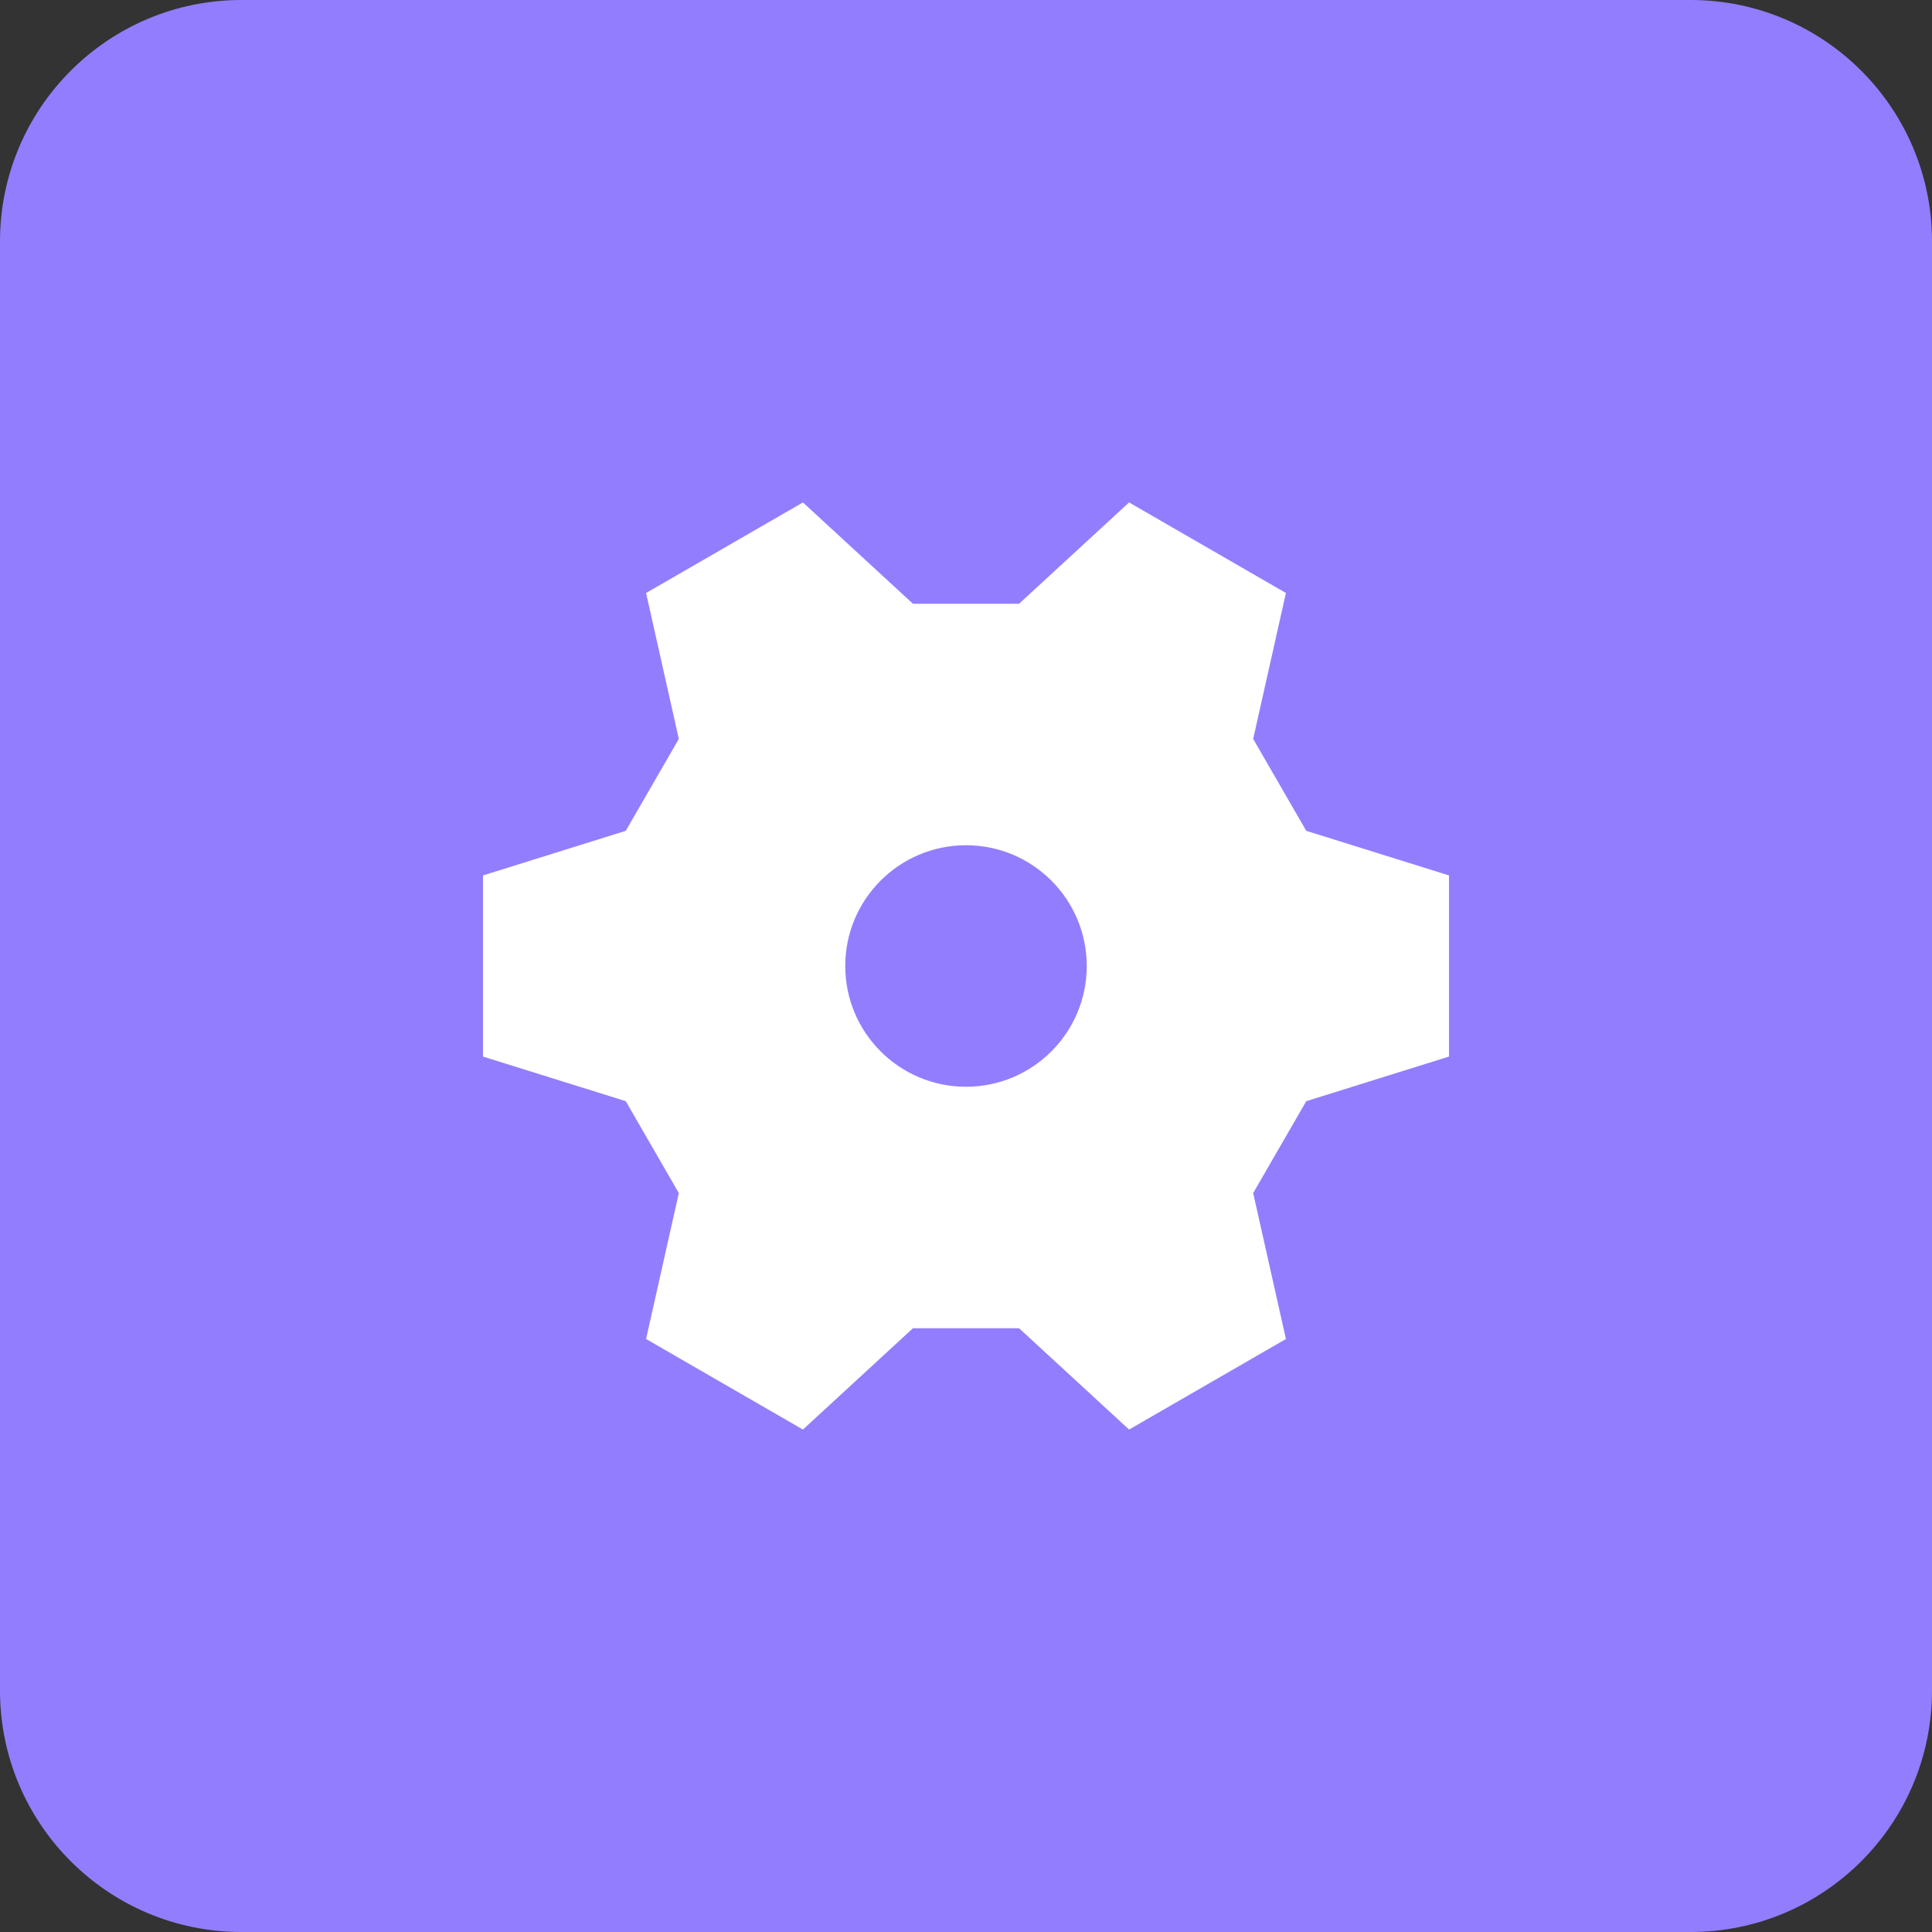 <?xml version="1.0" encoding="UTF-8"?>
<svg xmlns="http://www.w3.org/2000/svg" width="64" height="64" viewBox="0 0 64 64" fill="none">
  <rect x="0" y="0" width="64" height="64" fill="#333333" stroke="none"/>
  <path d="M0 8C0 3.582 3.582 0 8 0H56C60.418 0 64 3.582 64 8V56C64 60.418 60.418 64 56 64H8C3.582 64 0 60.418 0 56V8Z" fill="#937DFF"></path>
  <g clip-path="url(#clip0_5382_6677)">
    <path fill-rule="evenodd" clip-rule="evenodd" d="M20.729 36.478L22.487 39.522L21.402 44.356L26.598 47.356L30.242 44H33.758L37.402 47.356L42.598 44.356L41.513 39.522L43.271 36.478L48 35V29L43.271 27.522L41.513 24.478L42.598 19.644L37.402 16.644L33.758 20H30.242L26.598 16.644L21.402 19.644L22.487 24.478L20.729 27.522L16 29V35L20.729 36.478ZM32 28C29.791 28 28 29.791 28 32C28 34.209 29.791 36 32 36C34.209 36 36 34.209 36 32C36 29.791 34.209 28 32 28Z" fill="white"></path>
  </g>
  <defs>
    <clipPath id="clip0_5382_6677">
      <rect width="32" height="32" fill="white" transform="translate(16 16)"></rect>
    </clipPath>
  </defs>
</svg>

